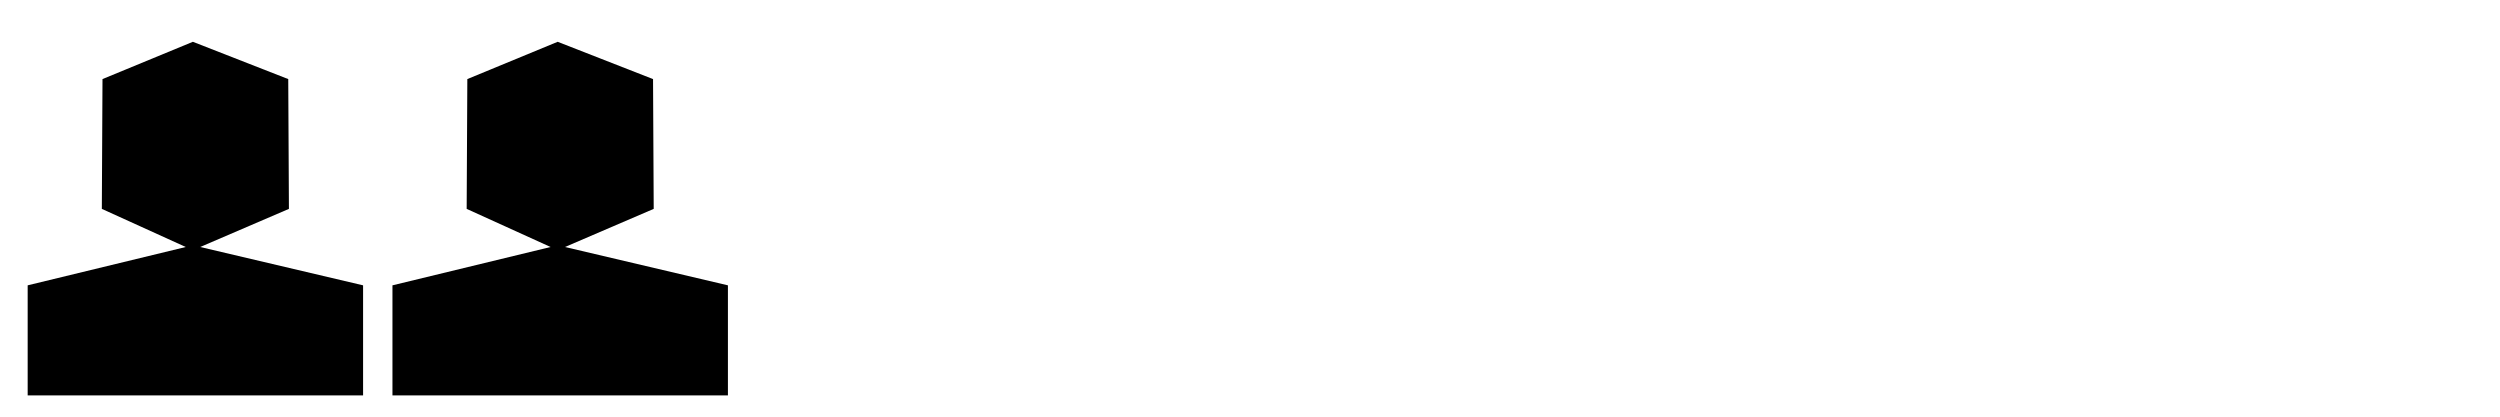 <?xml version="1.0" encoding="UTF-8"?>
<svg xmlns="http://www.w3.org/2000/svg" id="Ebene_1" viewBox="0 0 600 100">
  <polygon points="87.14 94.89 87.14 68.48 48.05 59.28 69.34 50.13 69.18 18.98 46.29 10.03 24.6 18.98 24.44 50.13 44.58 59.28 6.64 68.48 6.64 94.89 87.14 94.89"></polygon>
  <polygon points="174.7 94.89 174.7 68.48 135.6 59.28 156.89 50.13 156.73 18.98 133.84 10.03 112.16 18.98 112 50.13 132.14 59.28 94.19 68.48 94.19 94.89 174.7 94.89"></polygon>
</svg>
